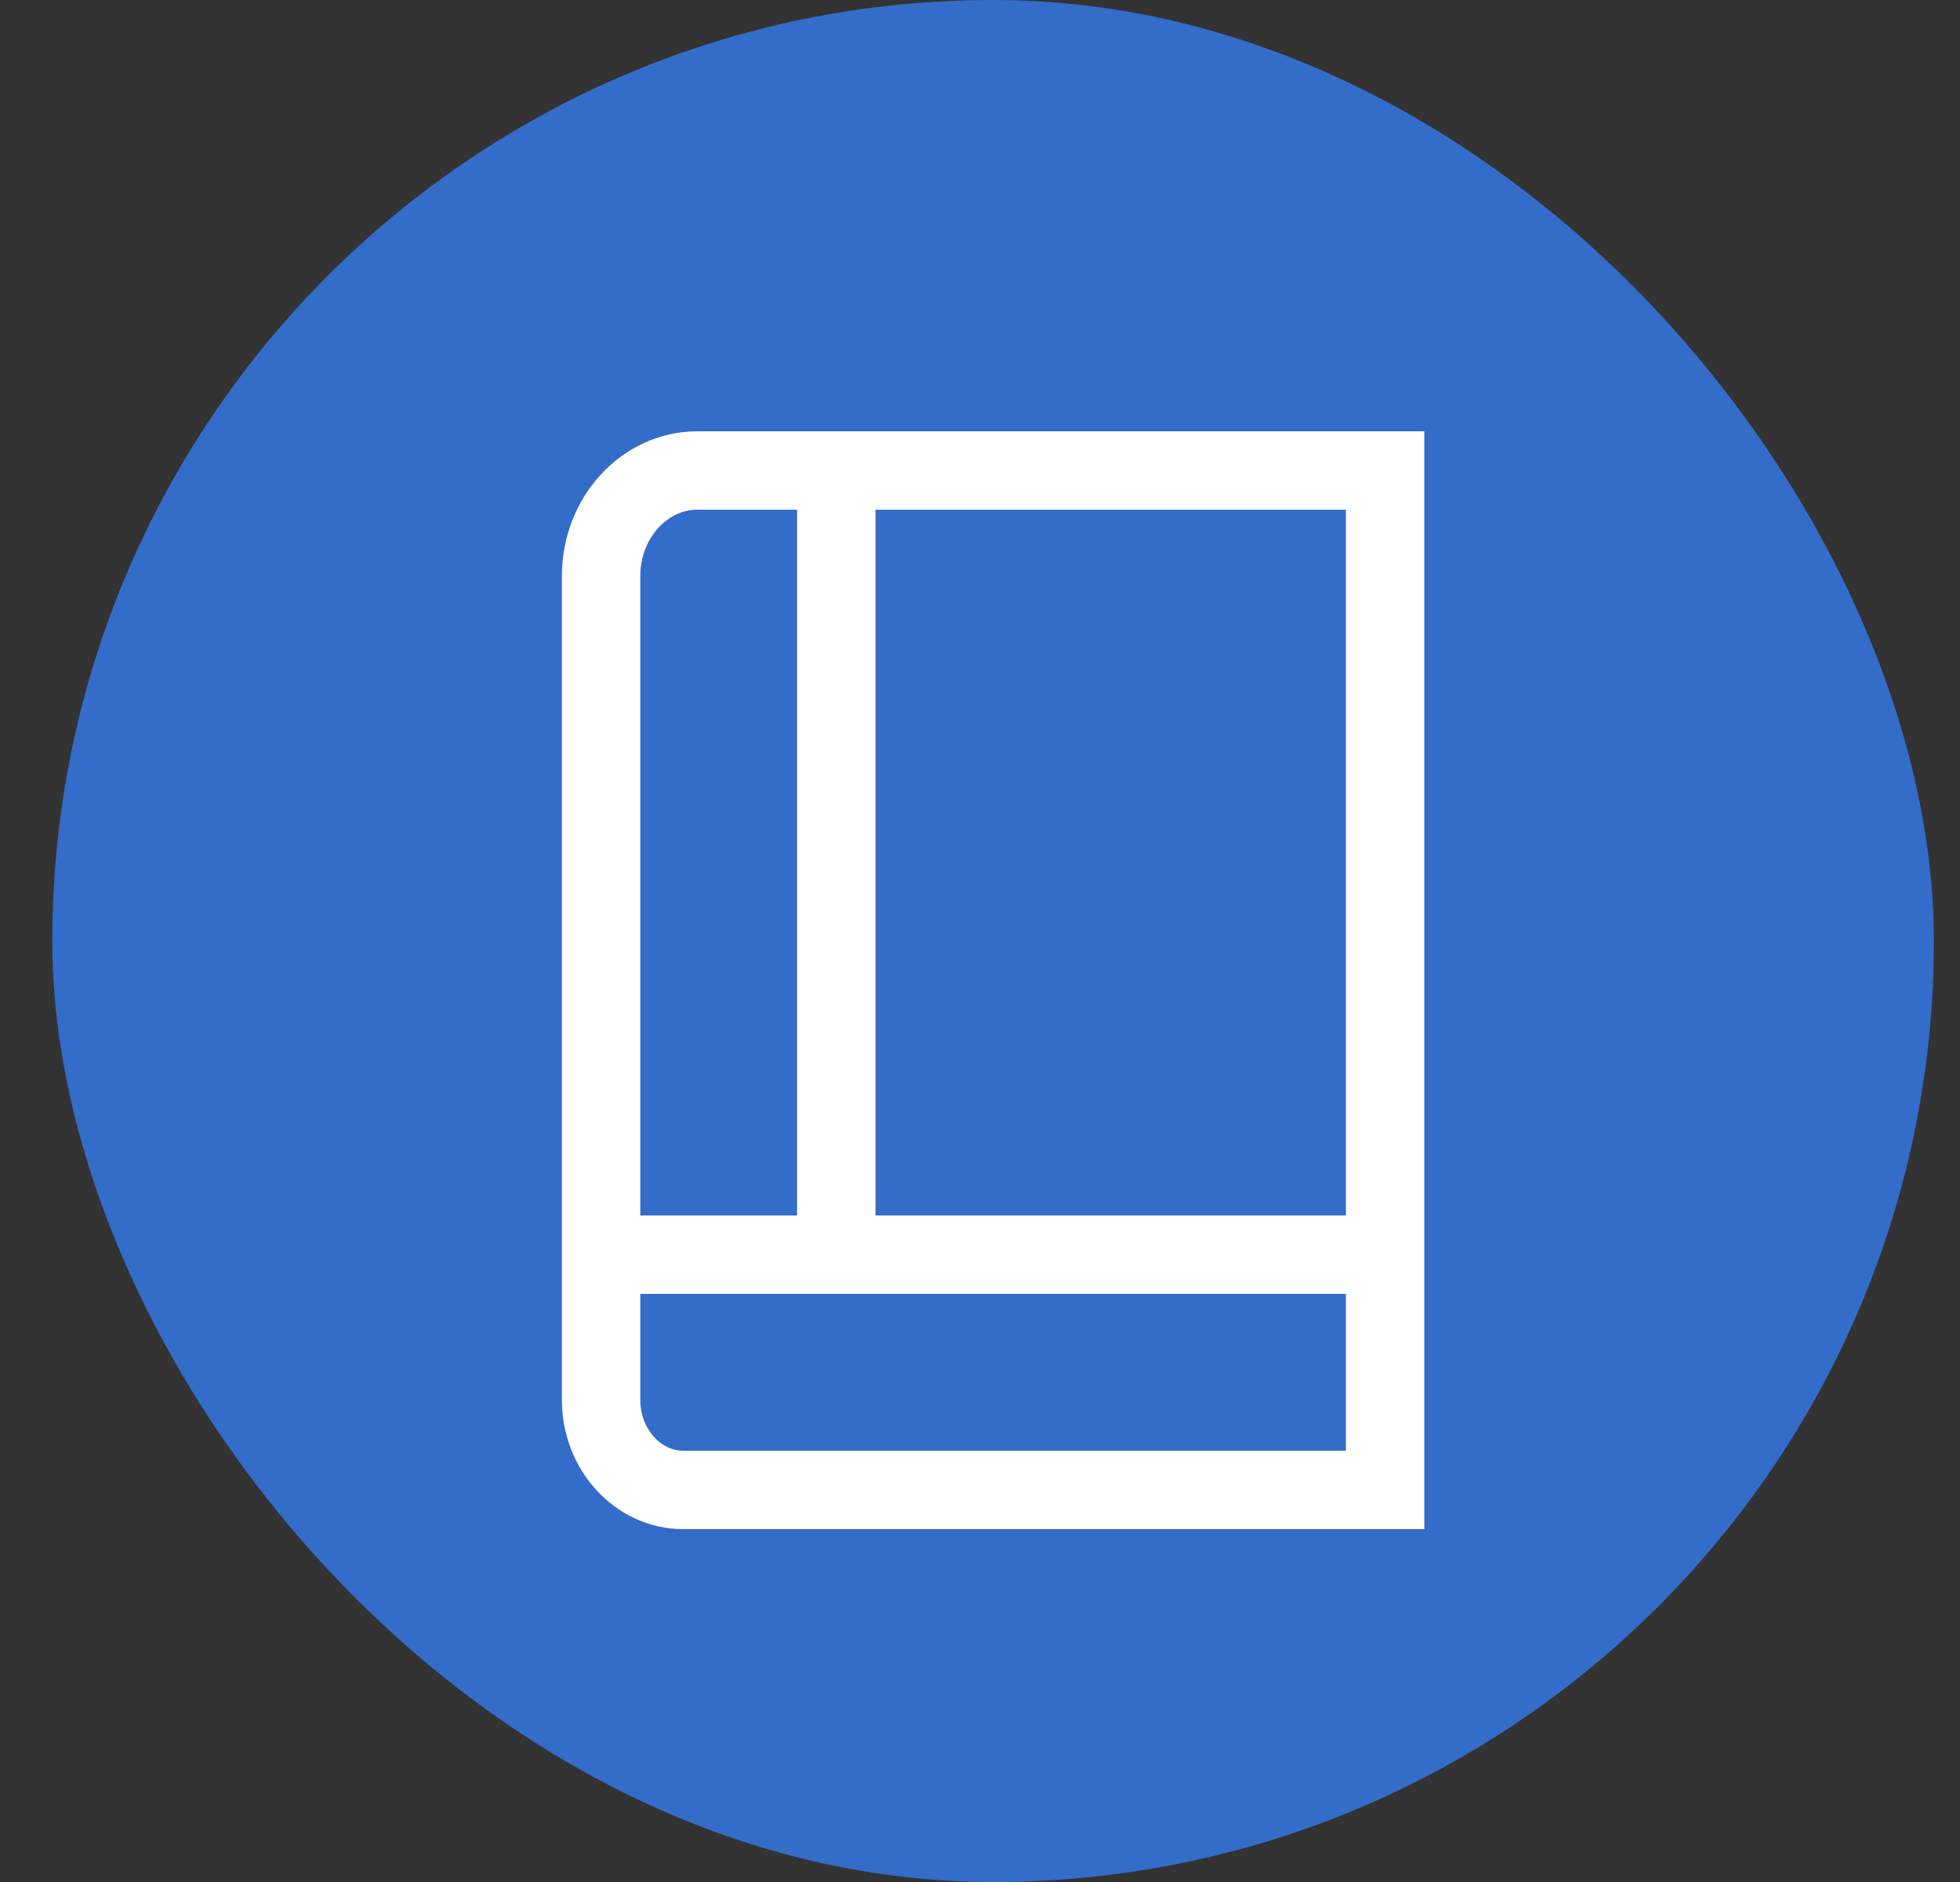 <svg xmlns="http://www.w3.org/2000/svg" width="25" height="24" viewBox="0 0 25 24" fill="none"><rect x="0" y="0" width="25" height="24" fill="#333333" stroke="none"/><rect x="0.667" width="24" height="24" rx="12" fill="#336CC9"></rect><path d="M8.895 6H17.667V19H8.715C8.138 19 7.667 18.485 7.667 17.852V7.345C7.667 6.604 8.219 6 8.895 6Z" stroke="white" stroke-miterlimit="10"></path><path d="M7.667 16H17.667" stroke="white" stroke-miterlimit="10"></path><path d="M10.667 6V16" stroke="white" stroke-miterlimit="10"></path></svg>